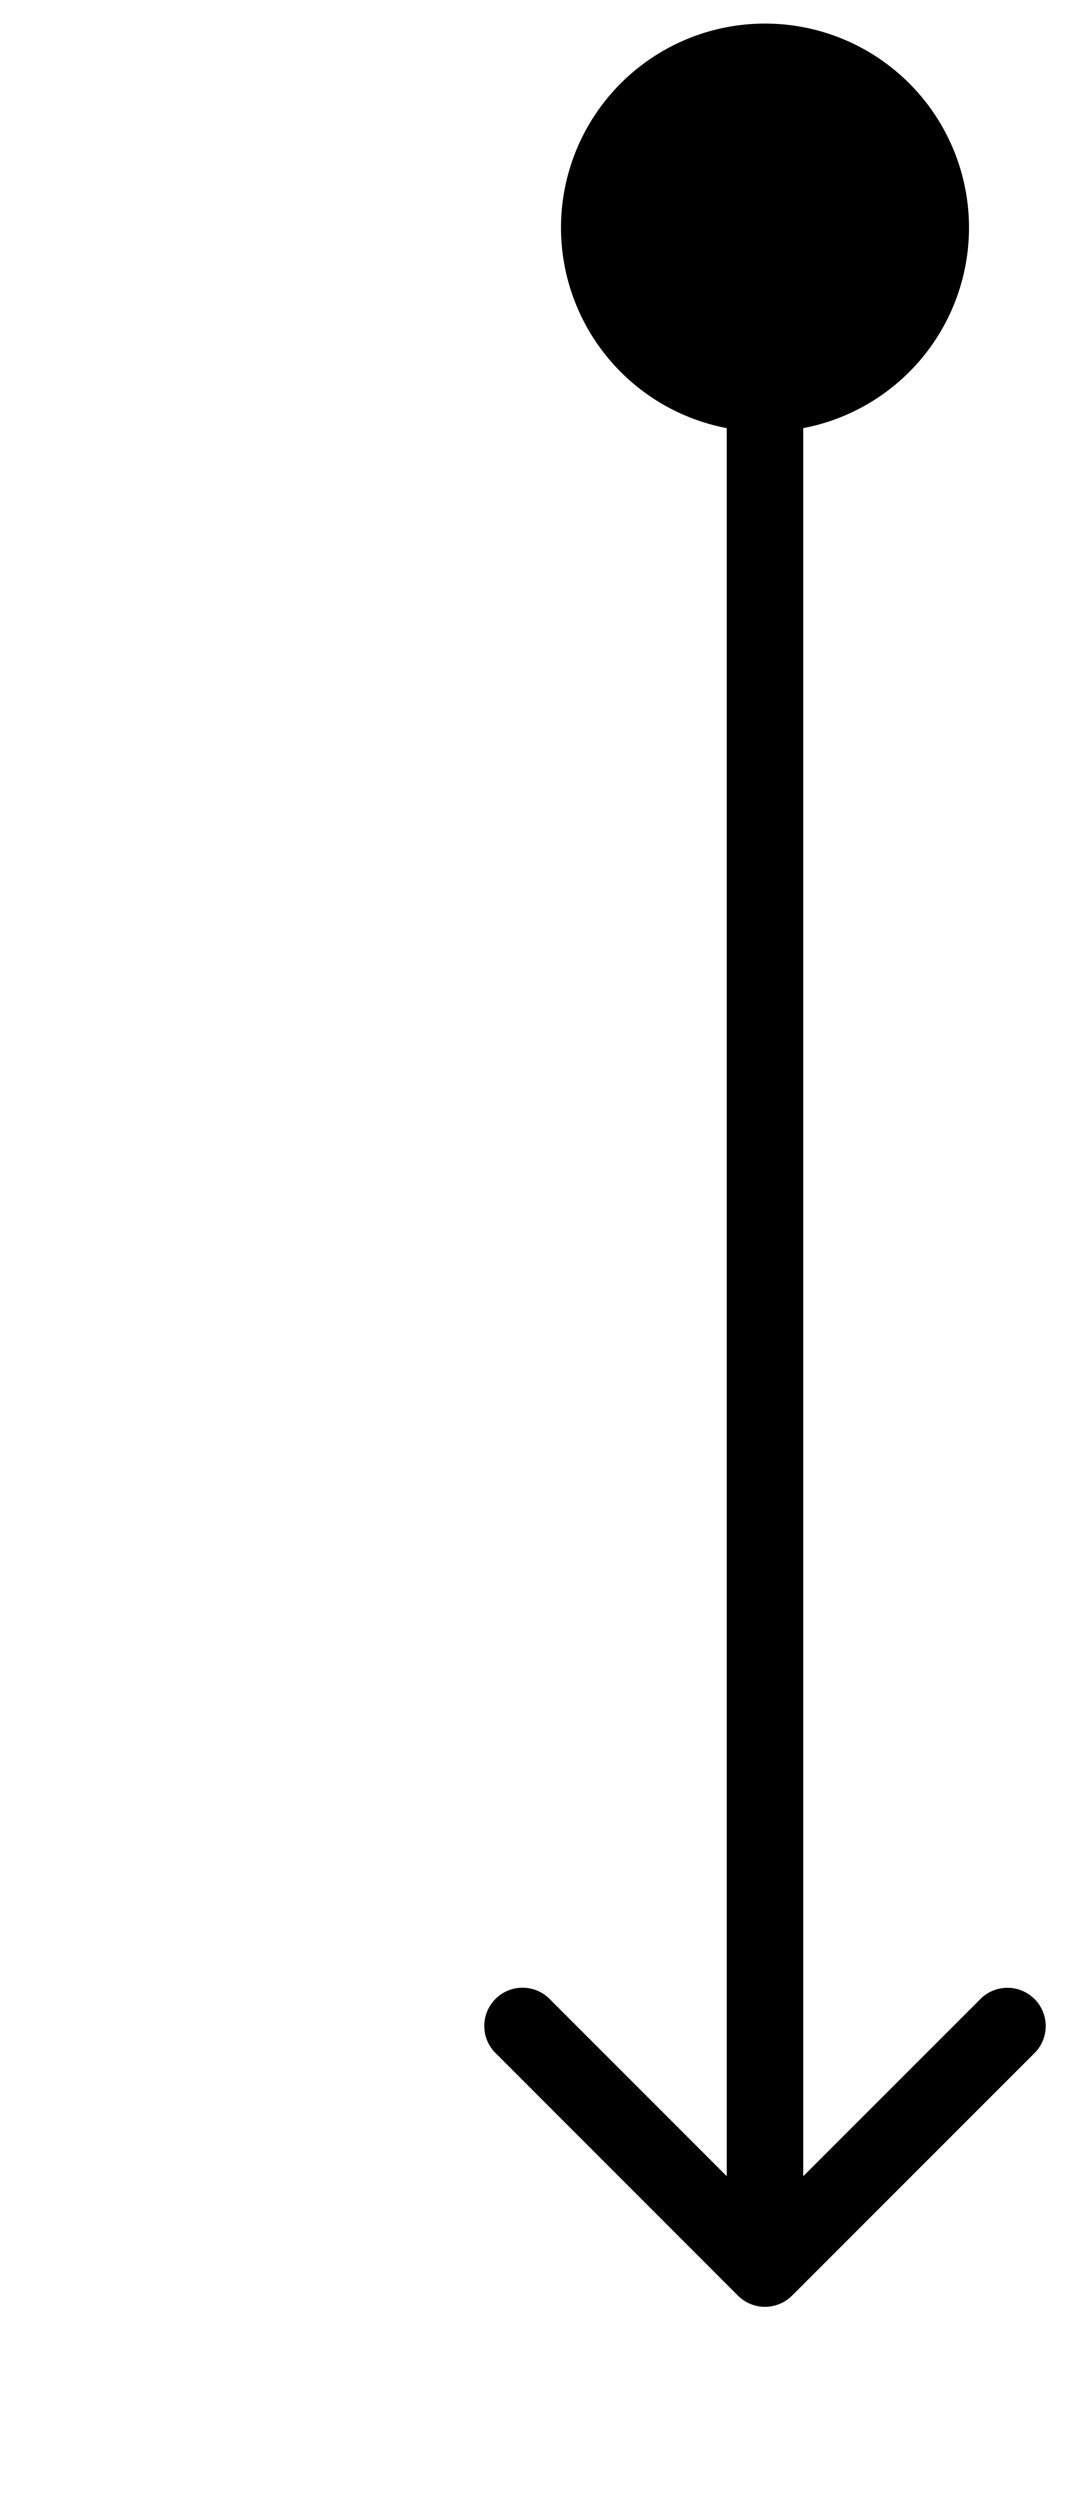 <svg width="21" height="49" fill="none" xmlns="http://www.w3.org/2000/svg"><path d="M15 .462a4 4 0 100 8 4 4 0 000-8zm-.53 44.53a.75.75 0 001.06 0l4.773-4.772a.75.75 0 00-1.06-1.06L15 43.401l-4.243-4.243a.75.75 0 00-1.06 1.06l4.773 4.774zm-.22-40.53v40h1.5v-40h-1.5z" fill="#000"/></svg>